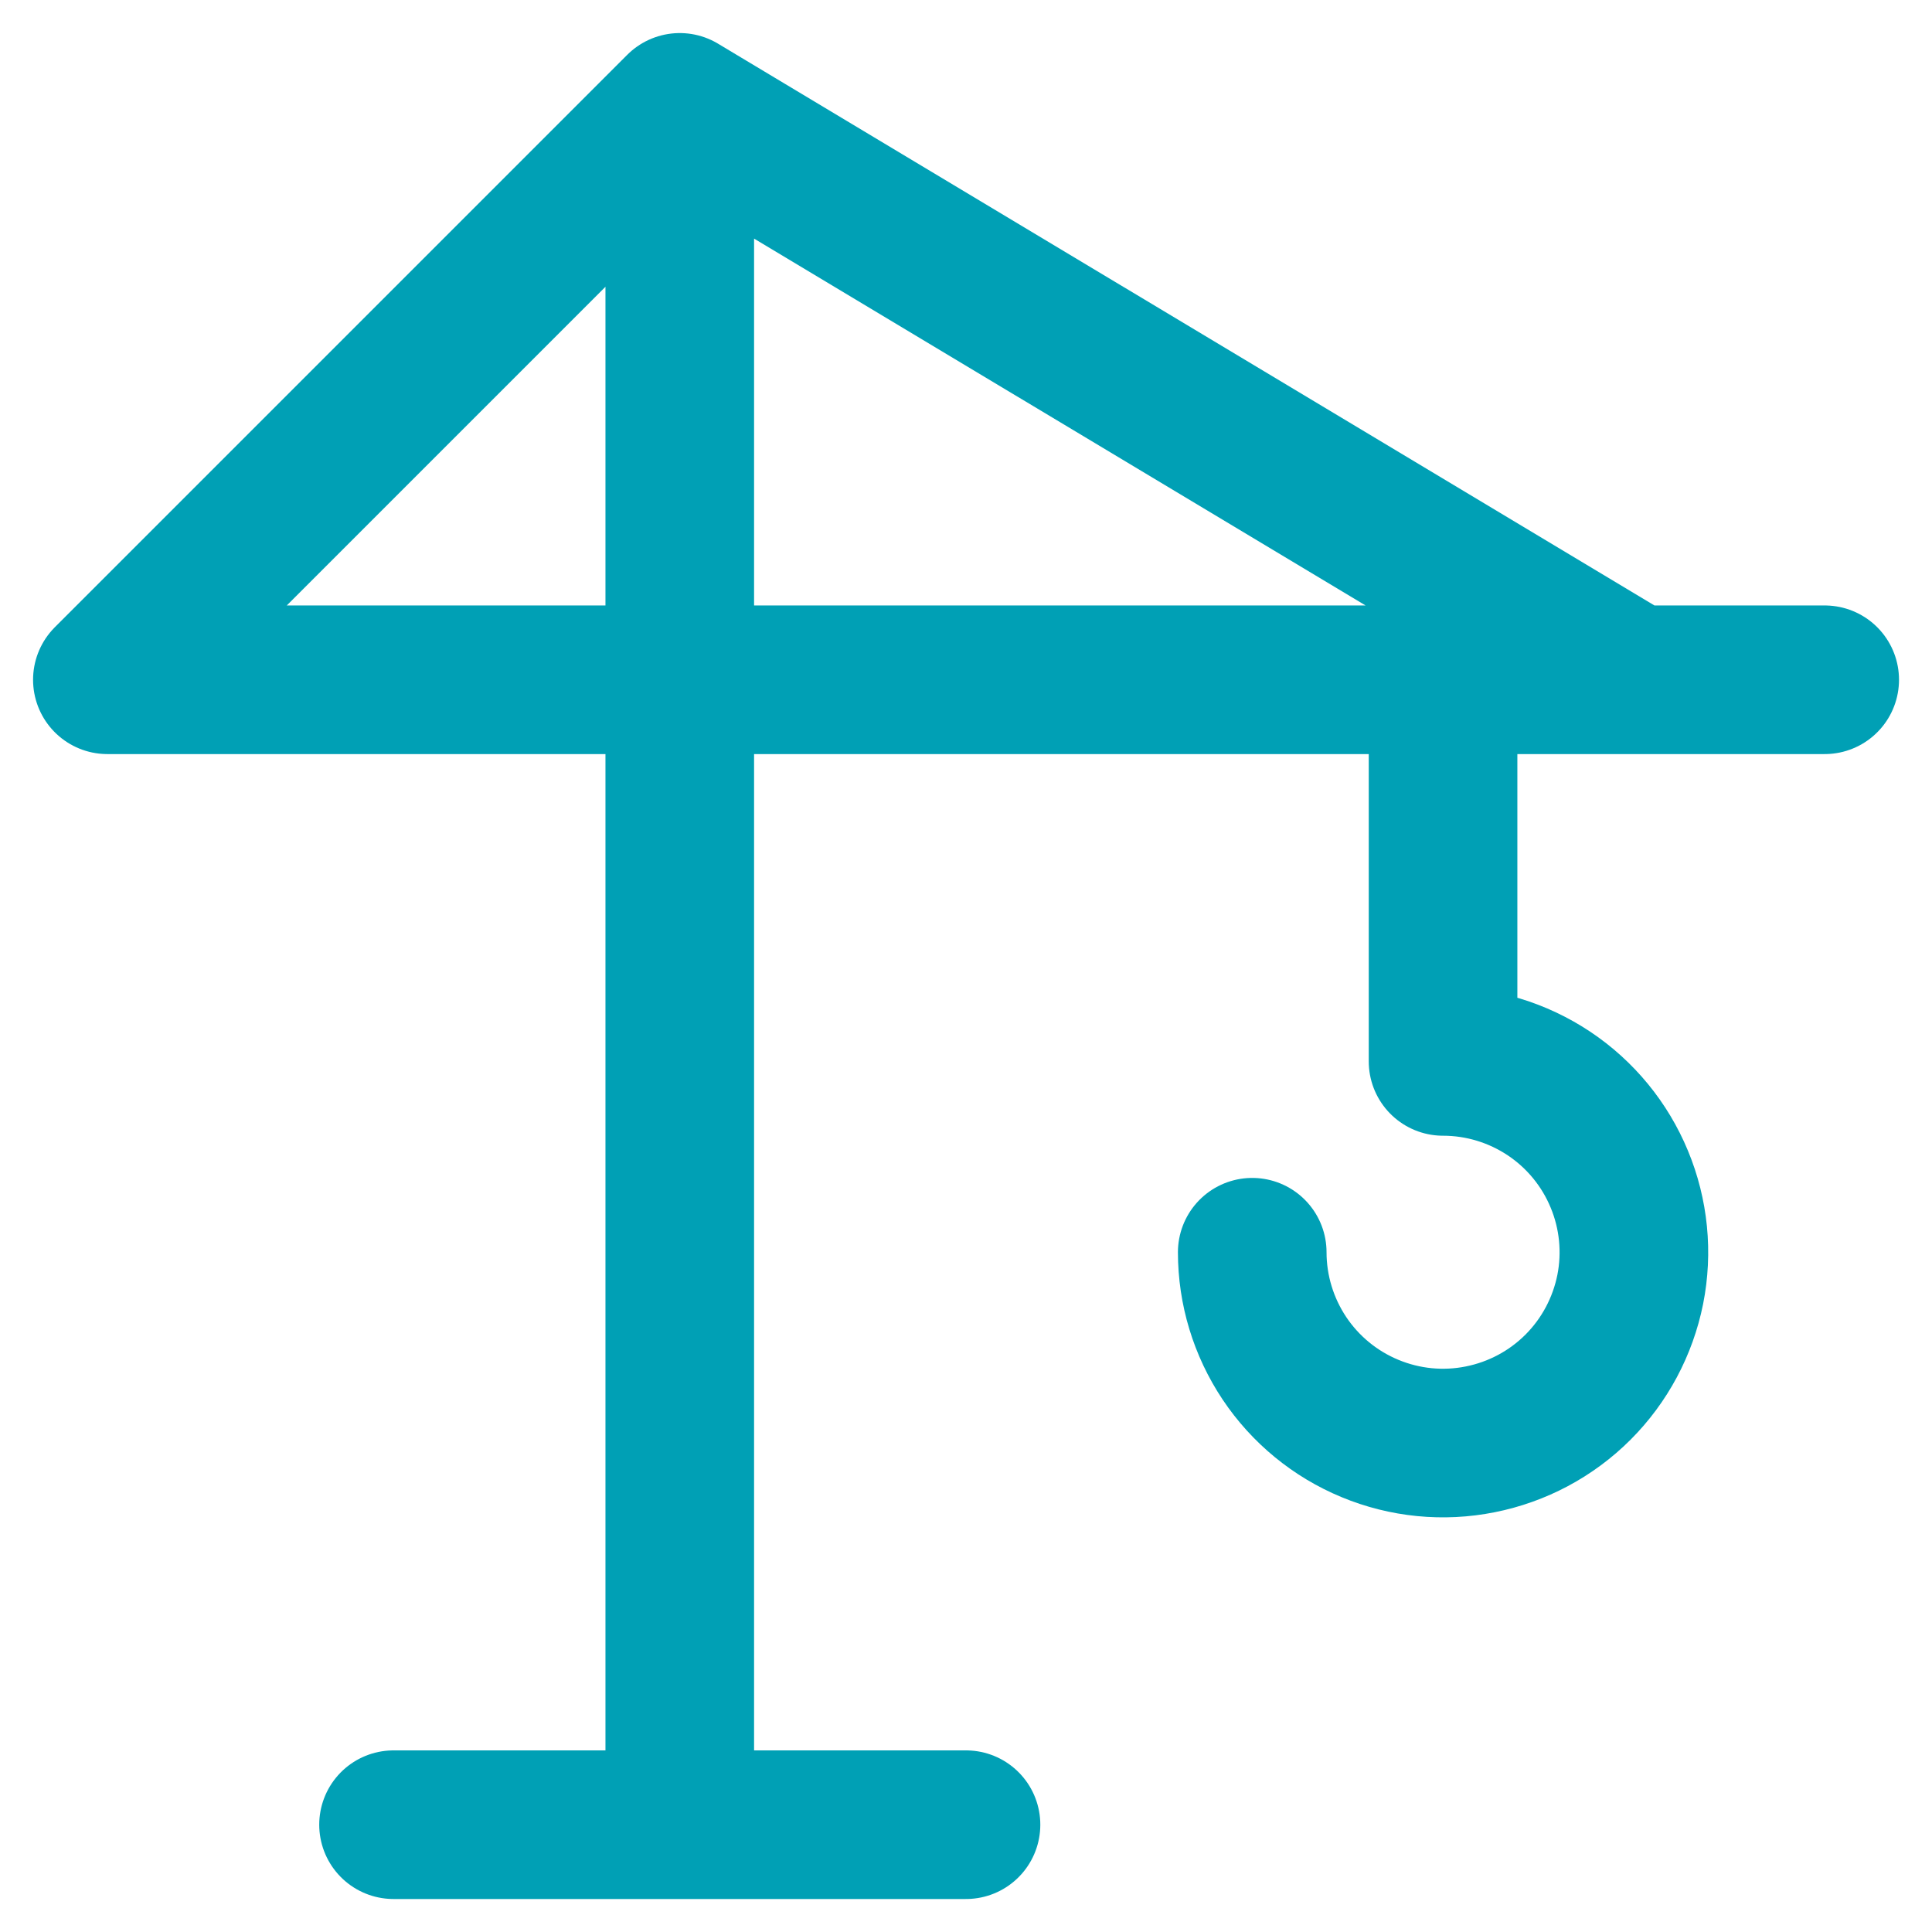 <svg width="26" height="26" viewBox="0 0 26 26" fill="none" xmlns="http://www.w3.org/2000/svg">
<g clip-path="url(#clip0_1080_228)">
<path d="M5.296 24.556H13M9.148 24.556V1.445M9.148 1.445L1.445 9.148H24.556M9.148 1.445L21.988 9.148" stroke="#00A0B5" stroke-width="2" stroke-linecap="round" stroke-linejoin="round"/>
<path d="M19.42 9.148V14.284C19.928 14.284 20.424 14.435 20.847 14.717C21.269 14.999 21.598 15.4 21.792 15.869C21.987 16.338 22.038 16.855 21.939 17.353C21.839 17.851 21.595 18.309 21.236 18.668C20.877 19.027 20.419 19.271 19.921 19.37C19.423 19.47 18.907 19.419 18.437 19.224C17.968 19.03 17.567 18.701 17.285 18.279C17.003 17.856 16.852 17.36 16.852 16.852" stroke="#00A0B5" stroke-width="2" stroke-linecap="round" stroke-linejoin="round"/>
</g>
<defs>
<clipPath id="clip0_1080_228">
<rect width="26" height="26" fill="white"/>
</clipPath>
</defs>
</svg>
